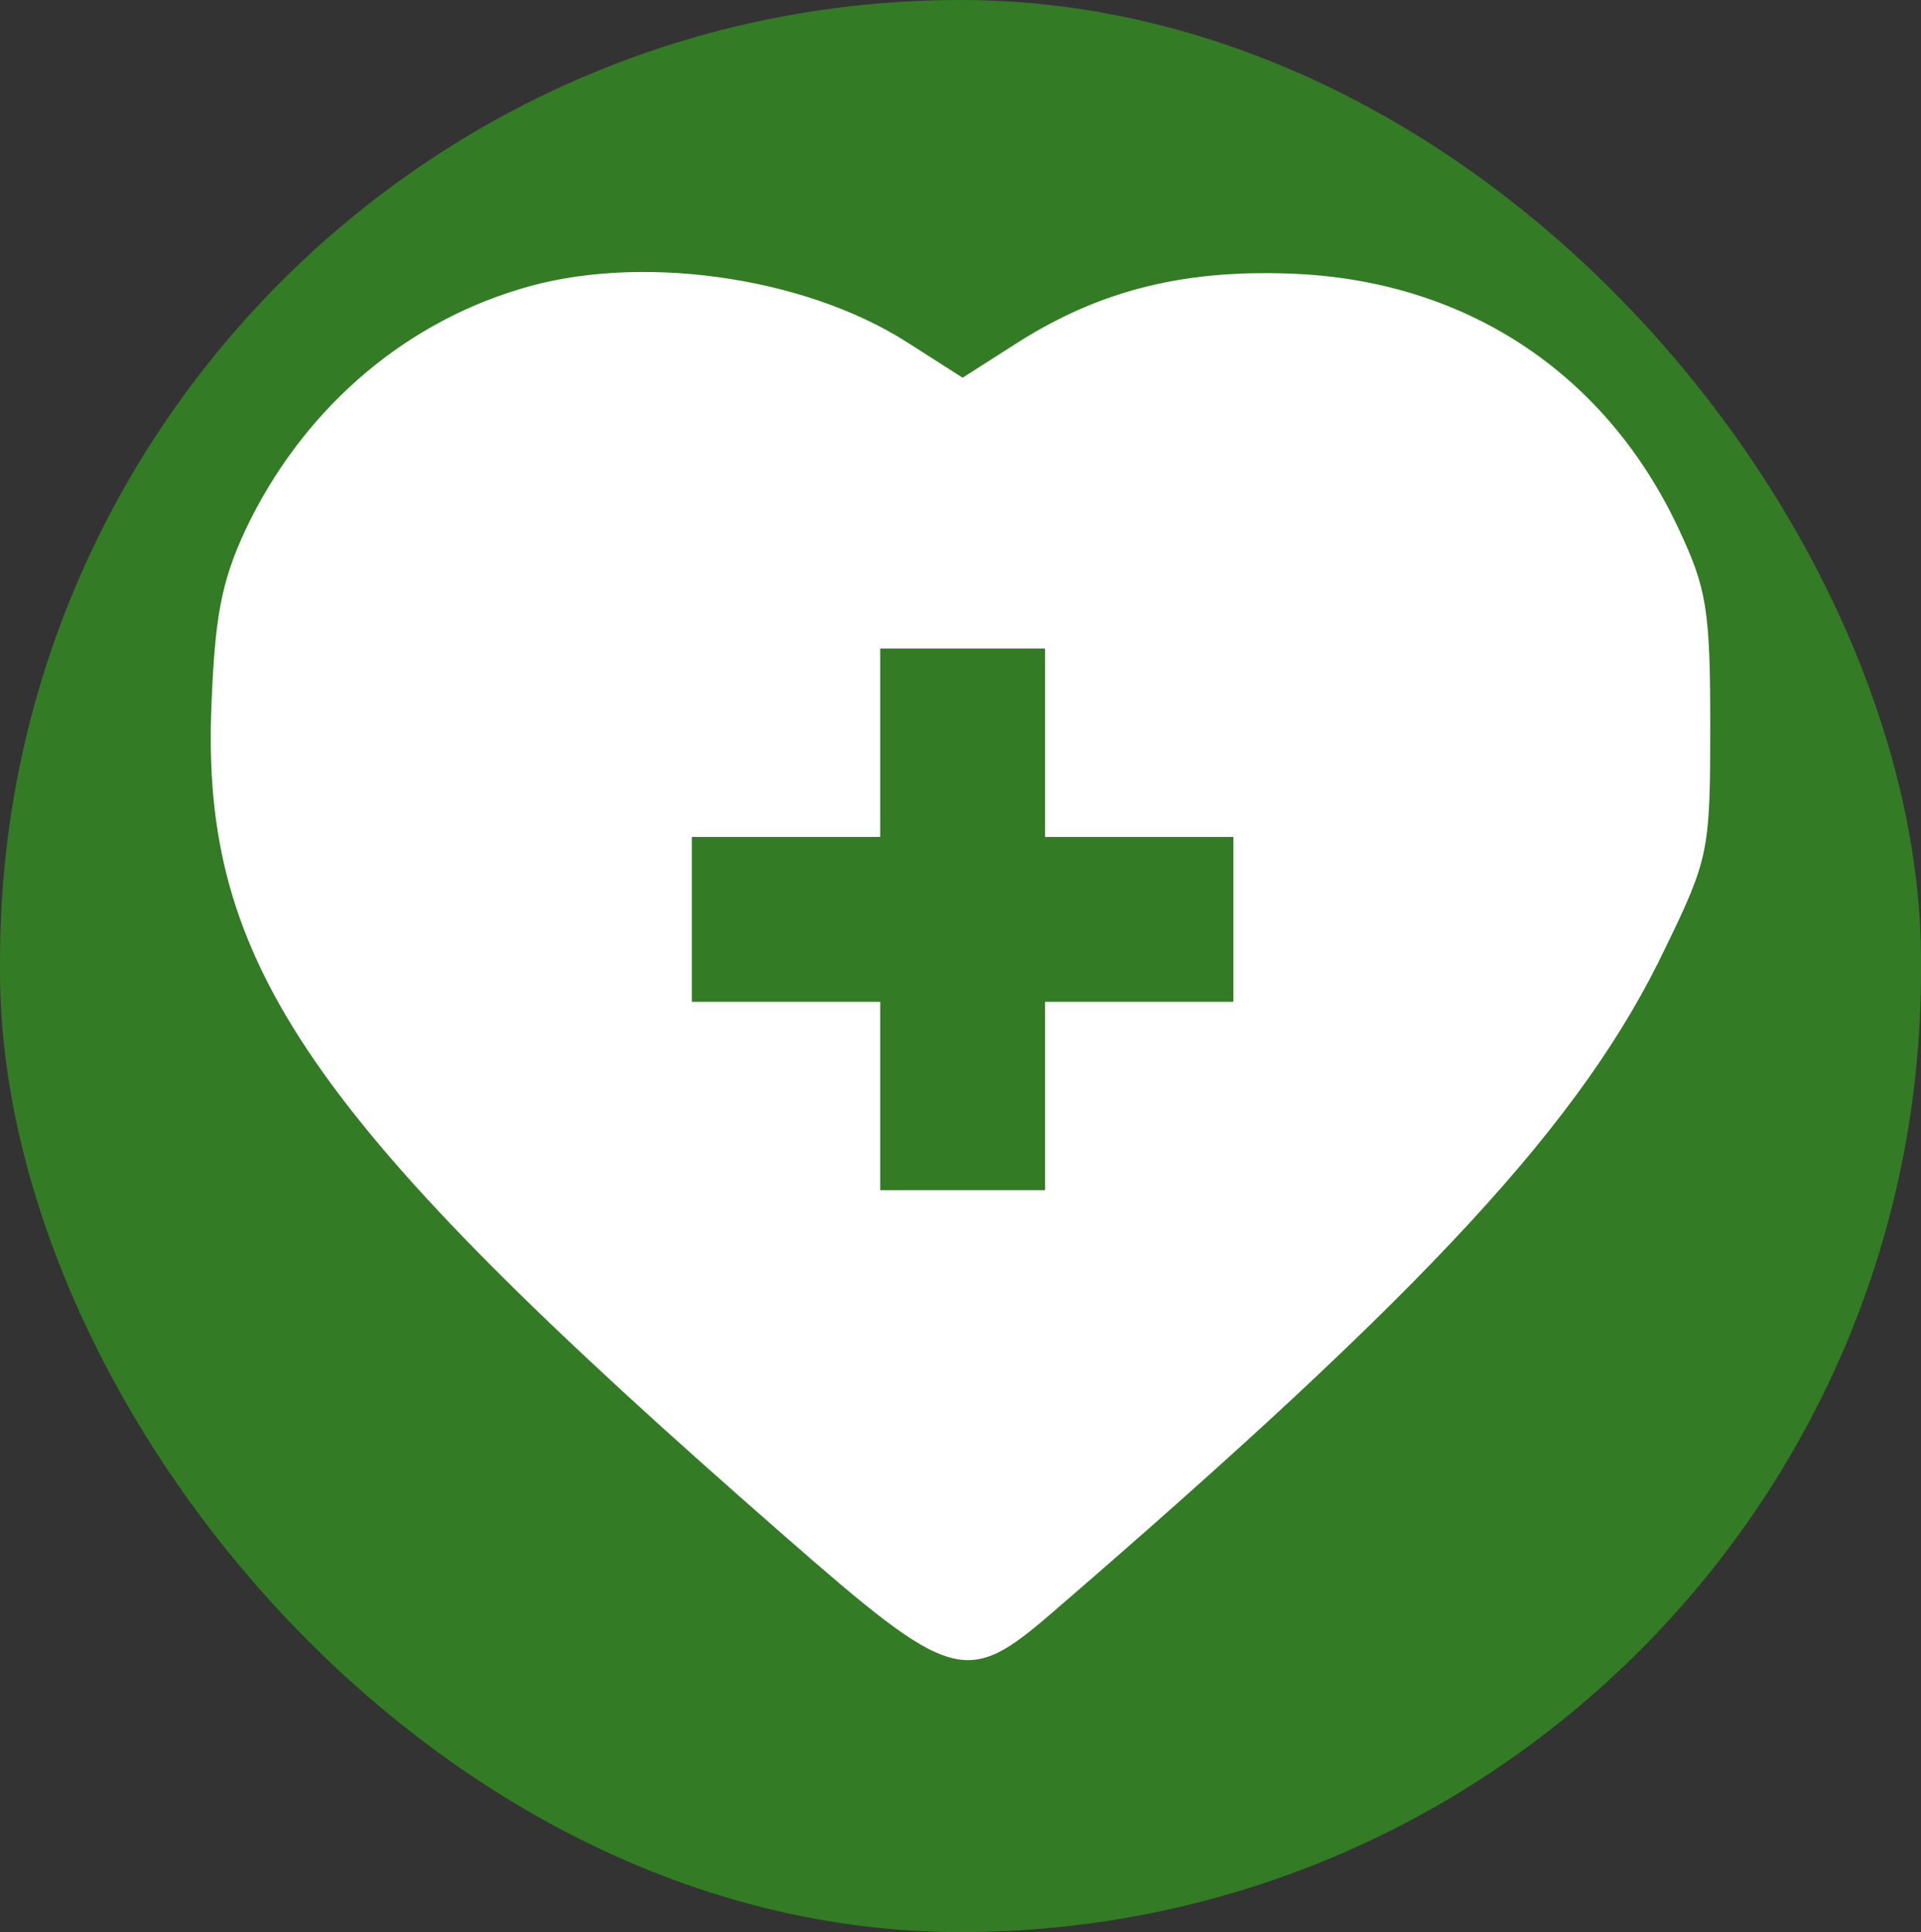 <?xml version="1.0" encoding="UTF-8"?> <svg xmlns="http://www.w3.org/2000/svg" width="177" height="178" viewBox="0 0 177 178" fill="none"><rect x="0" y="0" width="177" height="178" fill="#333333" stroke="none"/><rect width="177" height="178" rx="88.5" fill="#337B25"></rect><path d="M47.797 26.662C36.732 30.024 27.728 38.052 22.629 48.792C20.351 53.674 19.808 56.928 19.483 64.956C18.506 88.822 28.378 103.142 72.206 141.436C87.827 155.105 89.02 155.431 97.048 148.488C131.762 118.546 145.865 103.25 153.459 87.303C157.473 79.059 157.581 78.299 157.581 66.8C157.581 56.169 157.256 54.216 154.652 48.684C148.035 34.581 135.451 26.119 119.829 25.251C109.415 24.709 101.496 26.662 93.793 31.543L88.695 34.798L83.596 31.543C73.941 25.36 58.537 23.299 47.797 26.662ZM96.289 68.427V77.106H104.967H113.646V84.7V92.294H104.967H96.289V100.972V109.651H88.695H81.101V100.972V92.294H72.422H63.744V84.7V77.106H72.422H81.101V68.427V59.749H88.695H96.289V68.427Z" fill="white"></path></svg> 